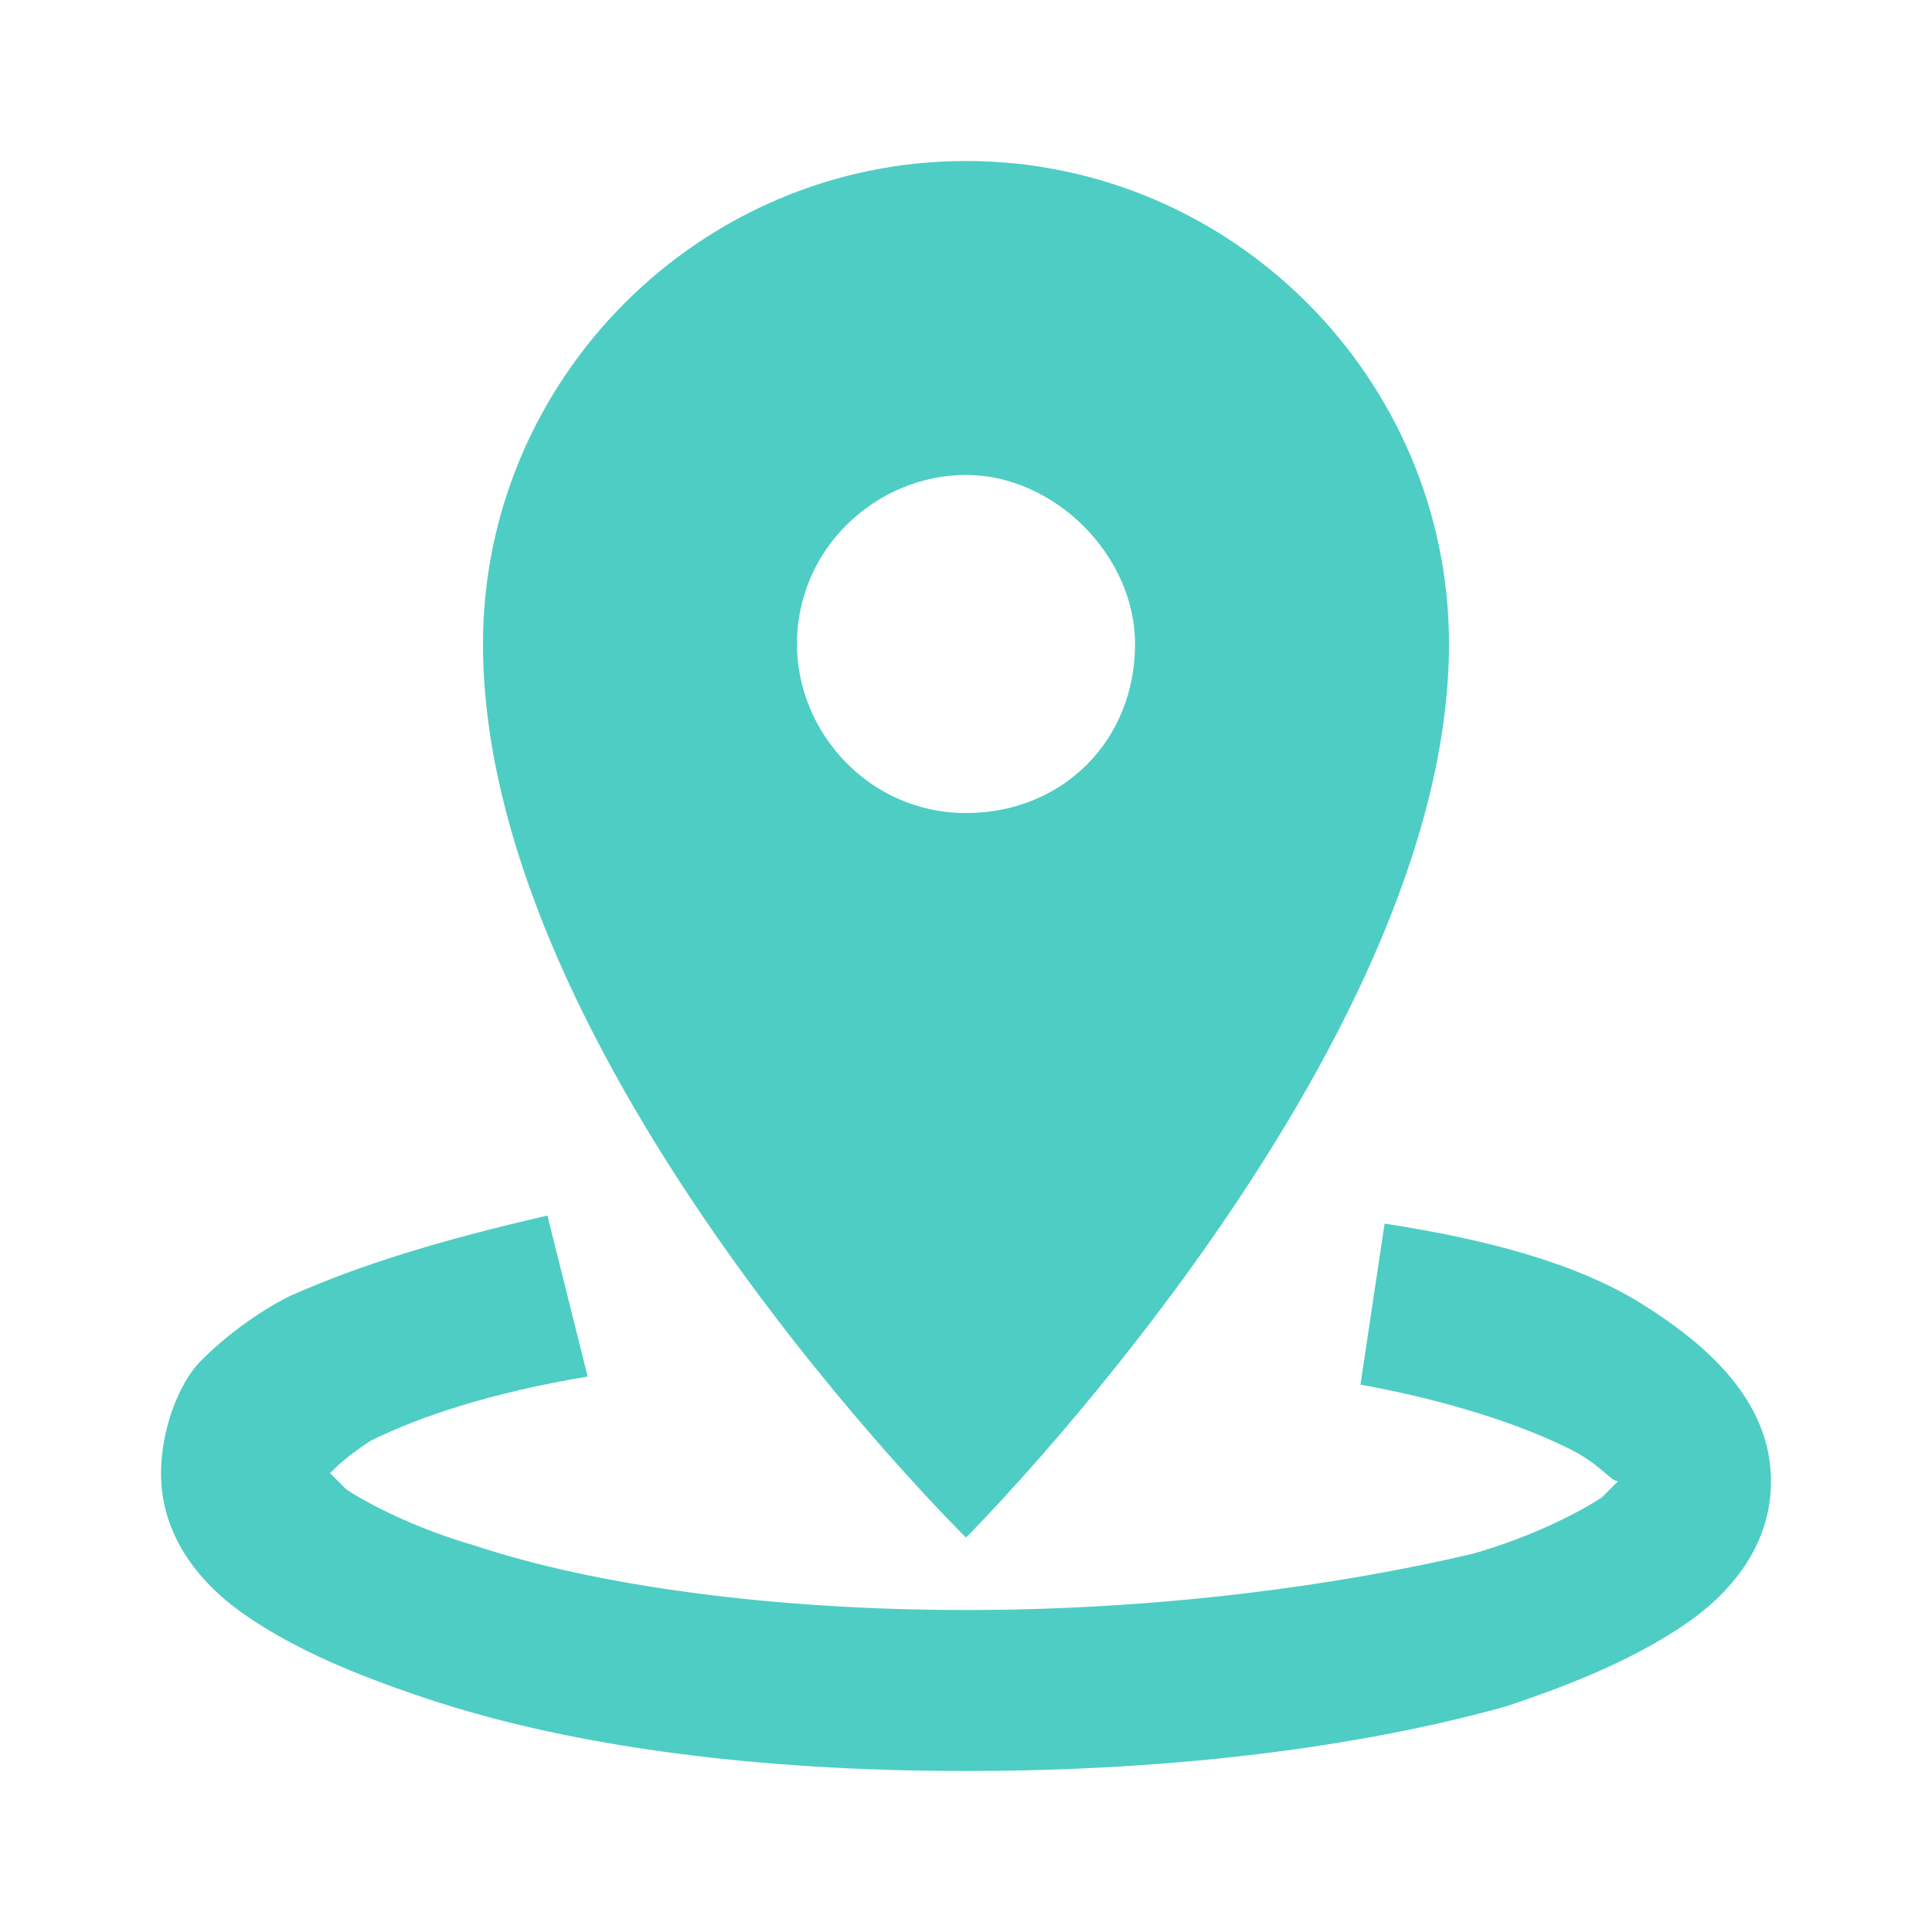 <?xml version="1.0" encoding="UTF-8"?> <svg xmlns="http://www.w3.org/2000/svg" width="48" height="48" viewBox="0 0 48 48" fill="none"><g clip-path="url(#clip0_88_29)"><path d="M24 4C17.4 4 12 9.4 12 16C12 26.4 24 38.2 24 38.2C24 38.2 36 26.2 36 16C36 9.4 30.6 4 24 4ZM24 11.8C26.2 11.8 28.2 13.8 28.2 16C28.2 18.4 26.4 20.2 24 20.2C21.6 20.2 19.8 18.2 19.8 16C19.8 13.6 21.8 11.8 24 11.8ZM13.6 30.2C11 30.8 9 31.4 7.2 32.2C6.4 32.6 5.6 33.2 5 33.8C4.4 34.4 4 35.6 4 36.6C4 38.2 5 39.4 6.2 40.2C7.4 41 8.8 41.6 10.6 42.2C14.2 43.4 18.8 44 24 44C29.2 44 33.8 43.4 37.4 42.4C39.2 41.8 40.6 41.2 41.8 40.4C43 39.6 44 38.4 44 36.8C44 34.8 42.4 33.4 40.8 32.4C39.2 31.4 37 30.8 34.4 30.4L33.8 34.4C36 34.8 37.8 35.4 39 36C39.8 36.4 40 36.8 40.2 36.8C40.2 36.8 40 37 39.8 37.2C39.2 37.6 38 38.2 36.6 38.6C33.2 39.4 28.8 40 24 40C19.2 40 14.8 39.4 11.8 38.4C10.4 38 9.2 37.4 8.6 37C8.4 36.8 8.2 36.6 8.2 36.6C8.4 36.4 8.6 36.2 9.2 35.8C10.4 35.2 12.2 34.6 14.6 34.2L13.6 30.2Z" fill="#4ECDC4"></path></g><defs><clipPath id="clip0_88_29"><rect width="48" height="48" fill="white"></rect></clipPath></defs></svg> 